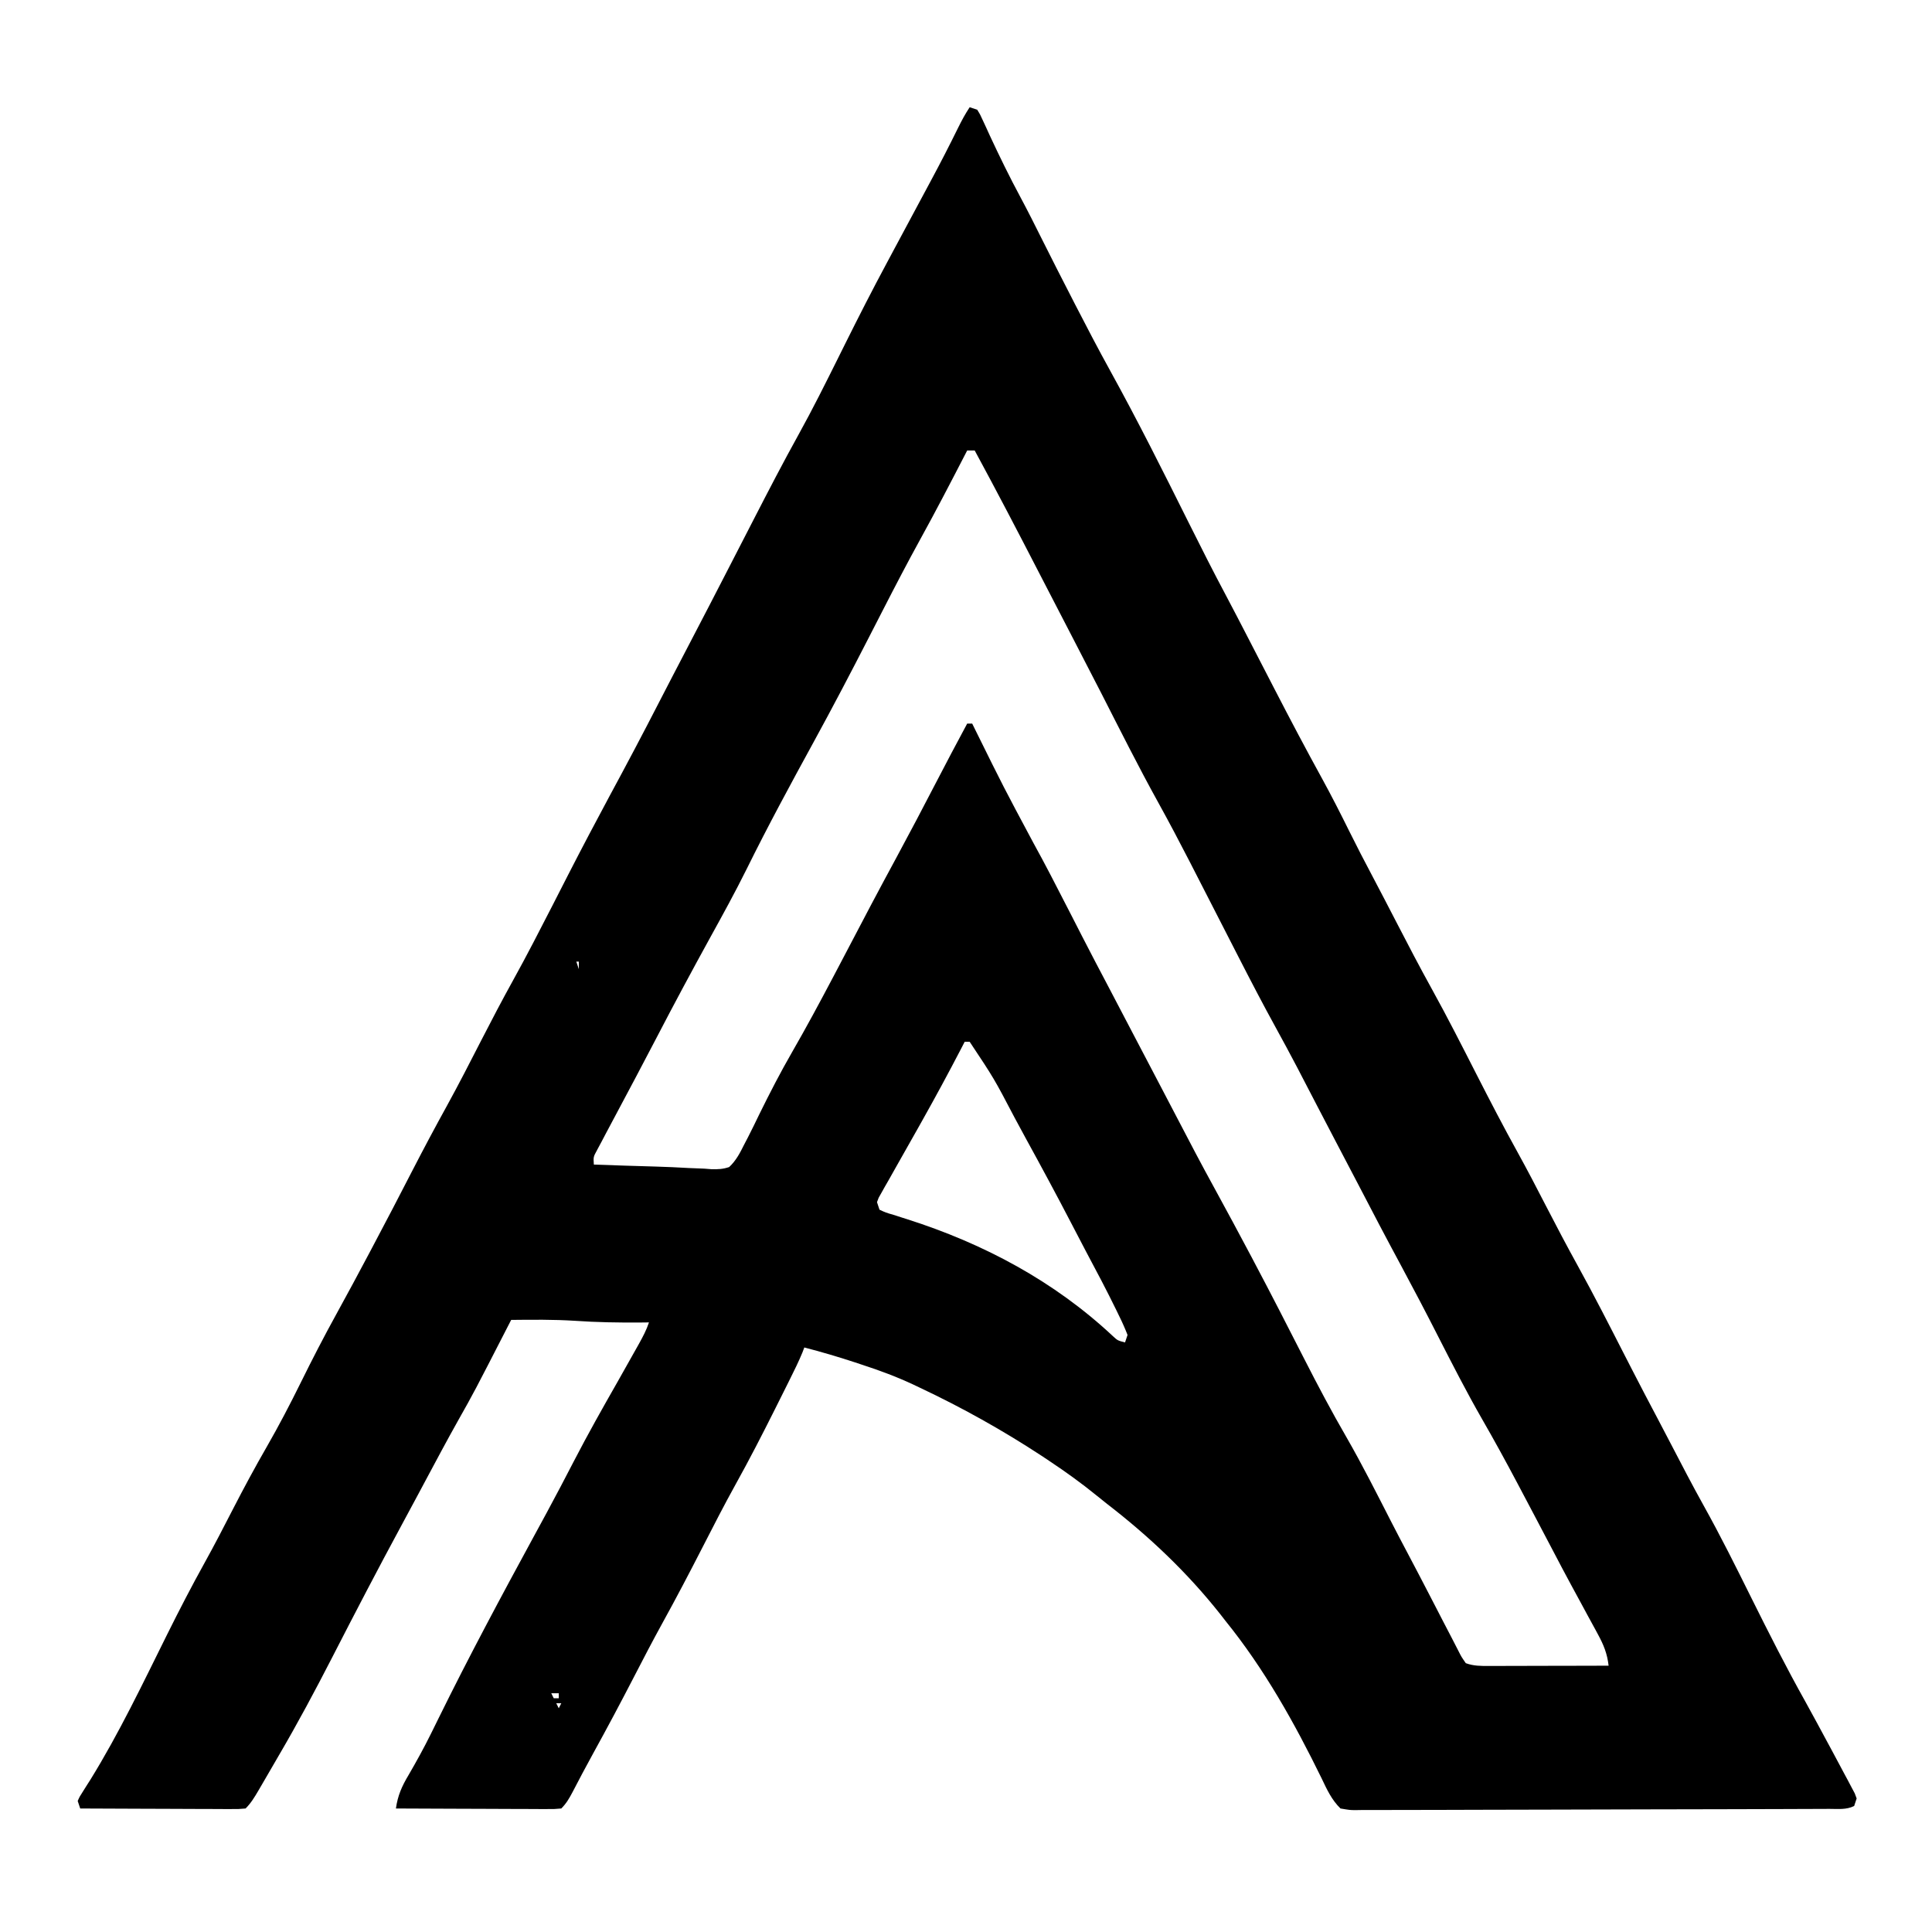 <svg xmlns="http://www.w3.org/2000/svg" xmlns:xlink="http://www.w3.org/1999/xlink" width="500" zoomAndPan="magnify" viewBox="0 0 375 375" height="500" preserveAspectRatio="xMidYMid meet" version="1.2"><g id="0016291238"><path style=" stroke:none;fill-rule:nonzero;fill:#000000;fill-opacity:1;" d="M 188.215 20.812 L 189.676 21.297 C 190.254 22.234 190.254 22.234 190.816 23.465 L 191.457 24.848 L 192.137 26.344 C 194.023 30.395 195.973 34.387 198.09 38.32 C 199.516 40.98 200.871 43.676 202.215 46.379 C 204.129 50.211 206.074 54.023 208.035 57.832 L 208.609 58.957 C 210.871 63.352 213.152 67.73 215.543 72.059 C 220.883 81.746 225.832 91.633 230.766 101.535 C 233.141 106.301 235.543 111.047 238.047 115.746 C 239.508 118.496 240.934 121.262 242.363 124.027 L 243.781 126.773 C 244.996 129.125 246.211 131.477 247.426 133.828 C 250.43 139.645 253.48 145.43 256.637 151.168 C 258.449 154.473 260.156 157.828 261.828 161.207 C 263.34 164.262 264.906 167.281 266.504 170.293 C 267.996 173.113 269.465 175.949 270.93 178.785 C 273.238 183.258 275.566 187.715 278.004 192.121 C 281 197.543 283.797 203.062 286.613 208.582 C 289.211 213.672 291.84 218.738 294.609 223.738 C 296.492 227.148 298.289 230.602 300.07 234.066 C 302.09 237.984 304.141 241.879 306.273 245.738 C 309.465 251.52 312.457 257.406 315.465 263.285 L 316.023 264.367 L 316.57 265.438 C 318.281 268.781 320.031 272.109 321.789 275.434 C 322.637 277.035 323.477 278.645 324.312 280.254 C 326.406 284.285 328.496 288.316 330.707 292.285 C 333.977 298.156 336.961 304.16 339.949 310.176 C 343.32 316.957 346.727 323.684 350.426 330.293 C 351.891 332.934 353.32 335.602 354.754 338.262 L 355.609 339.844 C 356.395 341.297 357.172 342.758 357.945 344.219 L 358.699 345.621 L 359.391 346.934 L 360.004 348.086 L 360.375 349.082 L 359.891 350.543 C 358.367 351.305 356.738 351.102 355.066 351.102 L 353.844 351.109 C 352.488 351.117 351.133 351.117 349.773 351.121 L 346.867 351.133 C 343.676 351.148 340.484 351.152 337.293 351.16 L 334.004 351.168 C 329.445 351.18 324.883 351.188 320.32 351.195 C 313.777 351.203 307.234 351.219 300.688 351.246 C 296.09 351.266 291.492 351.273 286.895 351.277 C 284.148 351.277 281.402 351.285 278.652 351.301 C 276.066 351.312 273.484 351.316 270.898 351.312 C 269.949 351.312 269 351.316 268.051 351.324 C 266.758 351.336 265.461 351.332 264.168 351.324 L 263.023 351.344 C 261.973 351.328 261.973 351.328 260.191 351.027 C 258.484 349.367 257.559 347.355 256.547 345.223 C 251.266 334.422 245.402 323.918 237.82 314.555 L 236.82 313.27 C 230.426 305.195 223.066 298.227 214.93 291.945 C 214.246 291.406 213.562 290.863 212.887 290.309 C 209.926 287.898 206.871 285.695 203.688 283.582 L 202.164 282.566 C 194.602 277.602 186.676 273.18 178.488 269.324 L 177.285 268.75 C 174.027 267.223 170.727 266 167.305 264.887 L 165.824 264.395 C 162.617 263.336 159.387 262.398 156.117 261.543 L 155.746 262.527 C 155.02 264.281 154.188 265.973 153.34 267.668 L 152.805 268.746 L 150.473 273.414 C 147.992 278.371 145.465 283.293 142.77 288.137 C 140.566 292.117 138.492 296.16 136.422 300.207 C 133.875 305.184 131.289 310.125 128.586 315.02 C 126.68 318.48 124.859 321.984 123.047 325.496 C 120.473 330.484 117.832 335.441 115.121 340.359 C 113.746 342.863 112.402 345.387 111.09 347.922 C 110.457 349.121 109.91 350.062 108.945 351.027 C 107.609 351.145 107.609 351.145 105.887 351.137 L 104.938 351.137 C 103.902 351.137 102.863 351.133 101.828 351.121 L 99.672 351.117 C 97.781 351.113 95.891 351.105 94 351.094 C 92.07 351.086 90.141 351.078 88.211 351.074 C 84.422 351.066 80.633 351.047 76.848 351.027 C 77.199 348.508 78.012 346.688 79.309 344.523 C 80.828 341.906 82.285 339.273 83.625 336.559 L 84.098 335.602 L 85.082 333.605 C 91.008 321.551 97.352 309.727 103.773 297.926 L 105.359 295.008 L 106.145 293.559 C 107.926 290.273 109.66 286.961 111.375 283.641 C 114.074 278.426 116.949 273.32 119.863 268.219 C 121.055 266.121 122.238 264.016 123.414 261.91 L 124.031 260.812 C 124.789 259.445 125.473 258.164 125.965 256.68 L 124.234 256.699 C 120.008 256.727 115.816 256.66 111.598 256.367 C 107.473 256.102 103.348 256.152 99.219 256.195 L 98.625 257.348 C 92.031 270.199 92.031 270.199 88.93 275.703 C 86.758 279.566 84.68 283.477 82.59 287.383 L 81.168 290.047 C 80.125 292 79.078 293.945 78.023 295.891 C 73.375 304.48 68.867 313.141 64.41 321.832 C 61.148 328.18 57.797 334.449 54.191 340.609 C 53.488 341.812 52.789 343.016 52.094 344.223 C 51.652 344.98 51.211 345.738 50.77 346.5 L 50.156 347.551 C 49.402 348.832 48.723 349.973 47.668 351.027 C 46.332 351.145 46.332 351.145 44.609 351.137 L 43.66 351.137 C 42.625 351.137 41.586 351.133 40.551 351.121 L 38.395 351.117 C 36.504 351.113 34.613 351.105 32.723 351.094 C 30.793 351.086 28.863 351.078 26.934 351.074 C 23.145 351.066 19.355 351.047 15.57 351.027 L 15.082 349.57 C 15.457 348.719 15.457 348.719 16.074 347.762 L 16.77 346.652 C 17.023 346.25 17.281 345.848 17.547 345.434 C 23.145 336.375 27.723 326.746 32.457 317.219 C 34.781 312.547 37.168 307.926 39.699 303.363 C 41.605 299.926 43.41 296.441 45.203 292.941 C 47.316 288.836 49.496 284.785 51.801 280.785 C 54.148 276.699 56.312 272.547 58.398 268.32 C 60.609 263.84 62.887 259.418 65.301 255.043 C 67.453 251.141 69.559 247.211 71.648 243.277 L 72.18 242.273 C 74.867 237.215 77.512 232.133 80.133 227.035 C 82.281 222.867 84.488 218.73 86.754 214.625 C 89.051 210.441 91.227 206.199 93.402 201.949 C 95.422 198.016 97.469 194.105 99.613 190.234 C 102.281 185.414 104.793 180.52 107.305 175.617 L 107.918 174.414 L 110.293 169.77 C 112.934 164.613 115.637 159.492 118.379 154.391 L 120.223 150.965 L 120.691 150.094 C 124.02 143.891 127.254 137.633 130.477 131.371 C 131.699 129.004 132.938 126.641 134.172 124.277 C 136.543 119.746 138.887 115.207 141.227 110.66 L 143.883 105.5 L 146.359 100.688 C 149.176 95.211 152.008 89.754 154.992 84.367 C 157.723 79.438 160.234 74.398 162.746 69.352 L 163.359 68.117 L 163.969 66.891 C 166.629 61.543 169.34 56.227 172.168 50.965 L 173.469 48.531 C 175.859 44.059 178.254 39.59 180.656 35.129 C 182.492 31.715 184.266 28.27 185.973 24.793 C 186.66 23.402 187.355 22.102 188.215 20.812 M 187.73 87.438 L 187.242 88.383 C 184.418 93.855 181.586 99.312 178.609 104.703 C 176.141 109.191 173.777 113.73 171.438 118.289 L 170.898 119.34 L 168.781 123.465 C 165.242 130.367 161.648 137.234 157.922 144.039 C 153.461 152.188 149.039 160.352 144.926 168.684 C 142.711 173.145 140.316 177.504 137.91 181.863 C 134.312 188.402 130.777 194.977 127.34 201.605 C 124.758 206.57 122.129 211.508 119.496 216.445 L 118.973 217.426 L 117.559 220.082 L 116.727 221.664 L 115.887 223.238 C 115.164 224.555 115.164 224.555 115.266 226.043 C 119.281 226.191 123.293 226.32 127.305 226.43 C 129.449 226.492 131.59 226.59 133.73 226.715 C 134.719 226.754 135.707 226.793 136.695 226.832 L 138.059 226.938 C 139.344 226.973 140.309 226.938 141.527 226.527 C 142.879 225.266 143.629 223.793 144.445 222.152 L 145.16 220.785 C 145.926 219.285 146.664 217.773 147.395 216.254 C 149.41 212.152 151.496 208.117 153.777 204.156 C 156.477 199.469 159.035 194.715 161.559 189.934 L 162.137 188.84 C 163.375 186.488 164.609 184.137 165.844 181.785 L 166.598 180.348 L 167.246 179.117 L 168.398 176.922 L 168.949 175.871 C 170.617 172.703 172.32 169.555 174.02 166.406 C 176.605 161.613 179.148 156.801 181.648 151.961 C 183.645 148.109 185.672 144.27 187.73 140.449 L 188.703 140.449 L 189.367 141.797 C 194.777 152.746 194.777 152.746 200.531 163.516 C 202.859 167.727 205.051 172.004 207.242 176.285 L 207.824 177.414 L 209.516 180.719 L 210.062 181.789 C 211.781 185.129 213.52 188.461 215.277 191.777 C 216.645 194.359 217.992 196.949 219.34 199.535 C 221.312 203.32 223.293 207.098 225.281 210.871 C 226.367 212.926 227.445 214.988 228.516 217.055 C 230.867 221.582 233.238 226.098 235.695 230.57 C 238.137 235.031 240.547 239.512 242.93 244.004 L 243.48 245.051 C 246.781 251.281 249.988 257.555 253.191 263.836 C 255.793 268.938 258.461 273.977 261.328 278.934 C 264.438 284.34 267.234 289.91 270.078 295.461 C 271.156 297.559 272.25 299.645 273.355 301.727 C 274.746 304.359 276.129 307 277.496 309.648 L 277.957 310.539 C 278.715 312 279.469 313.457 280.219 314.918 C 280.762 315.965 281.305 317.012 281.852 318.055 C 282.285 318.883 282.711 319.711 283.129 320.543 C 283.645 321.566 283.645 321.566 284.508 322.82 C 286.004 323.379 287.457 323.367 289.043 323.363 L 290.605 323.363 L 292.281 323.355 L 294.008 323.352 C 295.828 323.352 297.645 323.344 299.465 323.336 C 300.695 323.336 301.93 323.332 303.164 323.332 C 306.184 323.324 309.207 323.316 312.23 323.309 C 311.961 320.973 311.285 319.297 310.164 317.238 L 309.684 316.344 C 309.168 315.391 308.648 314.441 308.125 313.488 L 307.047 311.492 C 306.336 310.176 305.625 308.863 304.91 307.555 C 303.777 305.457 302.66 303.352 301.562 301.238 C 300.742 299.68 299.922 298.117 299.098 296.559 L 298.195 294.84 C 296.969 292.516 295.742 290.191 294.512 287.871 C 292.305 283.707 290.051 279.578 287.699 275.496 C 284.641 270.168 281.855 264.711 279.062 259.242 C 276.746 254.691 274.375 250.172 271.957 245.676 C 269.117 240.41 266.336 235.117 263.586 229.805 C 262.121 226.984 260.645 224.168 259.16 221.359 C 257.984 219.133 256.82 216.898 255.664 214.66 C 253.051 209.59 250.426 204.531 247.668 199.535 C 245.164 194.988 242.773 190.387 240.406 185.77 L 239.844 184.672 C 238.707 182.457 237.574 180.242 236.438 178.023 C 234.816 174.848 233.188 171.676 231.559 168.504 L 231.035 167.477 C 229 163.523 226.934 159.594 224.781 155.707 C 220.949 148.777 217.402 141.695 213.805 134.645 C 212.055 131.223 210.293 127.809 208.52 124.398 C 206.25 120.031 203.988 115.656 201.734 111.281 C 197.617 103.297 193.469 95.332 189.188 87.438 Z M 111.863 186.648 L 112.348 188.109 L 112.348 186.648 Z M 187.242 202.211 L 186.418 203.805 C 184.023 208.41 181.551 212.977 179.008 217.5 L 178.141 219.047 C 176.742 221.535 175.34 224.016 173.93 226.496 L 172.441 229.141 L 171.734 230.367 L 171.105 231.492 L 170.551 232.473 L 170.223 233.336 L 170.707 234.797 C 171.91 235.363 171.91 235.363 173.414 235.797 L 175.148 236.355 L 176.078 236.648 C 190.945 241.391 204.625 248.672 216.047 259.375 C 216.93 260.188 216.93 260.188 218.367 260.57 L 218.855 259.113 C 218.371 257.871 217.836 256.656 217.242 255.465 L 216.707 254.355 C 214.82 250.477 212.797 246.668 210.766 242.859 C 209.824 241.086 208.902 239.301 207.977 237.516 C 205.109 231.992 202.16 226.52 199.164 221.066 C 198.41 219.684 197.664 218.297 196.918 216.91 C 192.945 209.328 192.945 209.328 188.215 202.211 Z M 107 328.656 L 107.484 329.629 L 108.457 329.629 L 108.457 328.656 Z M 107.973 330.602 L 108.457 331.574 L 108.945 330.602 Z M 344.57 378.777 C 347.672 379.926 350.34 381.781 352.617 384.168 C 354.93 386.988 356.762 390.207 357.457 393.824 C 357.758 397.914 357.676 401.734 356.184 405.602 C 354.734 408.527 352.906 410.828 350.316 412.824 C 346.723 415.207 343.602 416.629 339.312 417.078 C 335.734 417.266 332.59 417.031 329.293 415.566 C 325.676 413.672 322.938 411.715 320.648 408.293 C 318.5 404.723 317.512 401.938 317.398 397.746 C 317.488 394.266 317.992 391.367 319.664 388.297 C 321.574 385.266 323.688 382.641 326.805 380.824 C 332.309 378.012 338.492 377.195 344.57 378.781 M 330.223 387.016 C 328.008 388.801 326.41 390.66 325.359 393.34 C 324.762 395.406 324.605 397.527 324.875 399.66 C 325.547 402.027 326.523 404.066 327.852 406.137 C 329.777 407.934 331.59 409.086 334.113 409.875 C 337.266 410.285 340.336 410.285 343.324 409.113 C 345.496 407.961 347.219 406.484 348.703 404.523 C 350.023 402.352 350.266 400.227 350.348 397.715 C 350.266 395.184 349.992 393.105 348.703 390.906 C 347.234 388.742 345.629 387.02 343.293 385.801 C 339 384.16 334.066 384.457 330.223 387.016 M 260.68 378.75 C 262.711 378.711 264.742 378.684 266.773 378.668 C 267.461 378.66 268.148 378.652 268.836 378.641 C 274.383 378.539 279.711 378.816 284.691 381.516 C 287.477 383.359 289.457 385.41 291.078 388.34 C 292.906 392.301 293.516 396.141 293.156 400.484 C 292.598 403.934 291.246 407.074 289.133 409.859 C 286.535 412.695 283.293 414.43 279.707 415.73 C 273.812 417.305 267.215 417.094 261.164 416.684 L 260.68 416.195 C 260.133 411.574 260.121 406.914 260.129 402.266 L 260.125 400.309 C 260.125 398.957 260.125 397.605 260.129 396.254 C 260.133 394.52 260.129 392.785 260.129 391.051 C 260.125 389.391 260.129 387.727 260.129 386.066 L 260.125 384.18 L 260.129 382.445 L 260.133 380.918 C 260.191 379.723 260.191 379.723 260.68 378.75 M 267.488 385.559 L 267.488 409.875 C 273.973 410.223 273.973 410.223 279.605 408.574 C 281.859 407.137 283.438 405.383 284.934 403.188 C 285.875 400.473 286.184 397.824 285.789 394.965 C 285.242 392.777 284.41 391.043 283.02 389.266 C 281.789 388.008 280.586 387.066 279.008 386.285 C 275.309 385.184 275.309 385.184 267.488 385.559 M 31.617 378.75 C 32.91 378.523 33.945 378.434 35.234 378.445 L 37.18 378.395 L 38.914 378.75 C 40.586 380.852 41.516 383.098 42.438 385.586 L 42.875 386.73 C 43.34 387.961 43.801 389.191 44.262 390.422 C 44.91 392.129 45.559 393.84 46.211 395.551 L 46.703 396.848 C 47.75 399.602 48.828 402.348 49.93 405.078 L 50.344 406.109 C 50.988 407.695 51.633 409.285 52.285 410.871 L 52.969 412.555 L 53.57 414.02 C 53.988 415.223 53.988 415.223 53.988 416.684 C 52.887 416.723 51.781 416.75 50.676 416.773 L 48.812 416.824 L 47.18 416.684 C 45.723 415.223 45.723 415.223 43.289 408.902 L 26.754 408.414 L 25.297 412.793 C 24.586 414.352 24.074 415.473 22.863 416.684 C 21.492 416.777 21.492 416.777 19.887 416.742 L 18.27 416.715 L 17.027 416.684 L 16.543 415.223 C 16.898 414.035 16.898 414.035 17.496 412.59 L 18.18 410.918 L 18.941 409.082 C 19.48 407.773 20.016 406.461 20.551 405.148 L 20.984 404.082 C 22.172 401.168 23.316 398.234 24.449 395.301 L 24.977 393.934 C 25.672 392.133 26.367 390.332 27.055 388.531 C 27.543 387.266 28.031 386 28.52 384.734 L 28.957 383.582 C 30.332 380.051 30.332 380.051 31.617 378.75 M 35.023 387.504 C 33.492 390.41 32.316 393.332 31.254 396.438 L 30.789 397.766 C 29.98 399.883 29.98 399.883 29.672 402.094 L 40.859 402.094 C 38.348 394.734 38.348 394.734 35.508 387.504 Z M 74.414 378.75 C 75.621 378.648 76.797 378.59 78.004 378.566 L 79.012 378.512 C 79.988 378.496 79.988 378.496 81.711 378.75 C 83.031 380.543 83.801 382.598 84.613 384.664 L 85.02 385.688 C 85.457 386.789 85.895 387.891 86.332 388.992 L 87.242 391.281 C 89.391 396.695 91.523 402.113 93.641 407.539 C 94.871 410.691 94.871 410.691 96.203 413.801 C 96.785 415.223 96.785 415.223 96.785 416.684 C 95.684 416.723 94.578 416.75 93.473 416.773 L 91.609 416.824 L 89.977 416.684 C 88.52 415.223 88.52 415.223 86.086 408.902 L 69.551 408.414 L 69.066 410.848 C 68.695 411.789 68.301 412.723 67.879 413.645 L 67.242 415.062 L 66.633 416.195 C 65.23 416.898 64 416.727 62.441 416.711 L 60.688 416.699 L 59.34 416.684 C 60.289 413.75 61.328 410.848 62.453 407.977 L 62.93 406.762 C 63.434 405.469 63.938 404.176 64.445 402.883 L 64.969 401.547 C 67.184 395.883 69.418 390.223 71.711 384.586 L 72.379 382.934 C 72.578 382.445 72.777 381.957 72.984 381.453 L 73.508 380.18 C 73.93 379.234 73.93 379.234 74.414 378.75 M 77.332 387.988 C 76.641 389.84 75.945 391.691 75.254 393.547 L 74.547 395.438 C 74.207 396.34 73.871 397.246 73.535 398.152 L 72.918 399.805 C 72.418 401.043 72.418 401.043 72.469 402.094 L 83.168 402.094 C 82.82 399.641 82.586 398.172 81.68 396.016 L 81.086 394.586 L 80.465 393.125 L 79.836 391.625 C 79.332 390.414 78.82 389.199 78.305 387.988 Z M 166.375 378.578 C 168.879 379.477 170.652 380.82 172.473 382.746 C 173.172 383.652 173.668 384.5 174.113 385.559 C 174.172 386.895 174.172 386.895 174.113 387.988 C 172.168 388.766 170.344 389.254 168.254 389.219 C 167.305 388.961 167.305 388.961 166.492 388.234 C 166 387.625 165.516 387.008 165.043 386.383 C 164.395 385.477 164.395 385.477 163.262 384.828 C 161.34 384.469 159.465 384.543 157.578 385.07 C 156.707 385.695 156.707 385.695 156.117 386.531 C 155.836 387.969 155.836 387.969 156.117 389.449 C 156.934 390.527 157.727 391.23 158.949 391.82 C 160.023 392.25 161.105 392.645 162.199 393.035 C 171.957 396.688 171.957 396.688 174.203 399.266 C 175.152 400.738 175.543 401.738 175.688 403.48 C 175.797 408.398 175.797 408.398 174.812 410.574 C 173.312 413.078 171.211 414.637 168.734 416.105 C 165.496 417.316 161.797 417.387 158.406 416.973 C 155.648 416.383 153.285 415.527 151.105 413.703 C 149.586 412.02 148.559 410.078 147.852 407.93 C 147.789 406.562 147.789 406.562 147.852 405.496 C 148.621 405.332 149.391 405.172 150.16 405.012 L 151.461 404.738 C 152.715 404.523 152.715 404.523 154.66 404.523 L 155.238 406.105 C 155.82 407.469 156.215 408.02 157.336 409.082 C 158.566 409.887 159.539 410.312 161.008 410.457 C 162.945 410.5 164.254 410.41 166.09 409.691 L 167.305 408.902 C 167.891 407.867 167.891 407.867 167.973 406.316 L 167.789 404.523 C 166.715 403.098 165.828 402.324 164.227 401.535 C 162.871 400.977 161.504 400.441 160.129 399.934 C 156.59 398.609 153.219 397.242 150.281 394.797 C 149.047 393.18 148.461 391.727 148.156 389.715 C 148.051 387.637 148.254 385.887 149.098 383.977 C 150.234 381.988 151.742 380.441 153.688 379.234 C 157.523 377.621 162.324 377.723 166.375 378.578 M 219.34 378.75 C 220.383 378.734 221.43 378.727 222.473 378.719 L 224.234 378.699 L 225.664 378.75 L 226.148 379.234 C 226.199 379.957 226.215 380.68 226.219 381.402 L 226.23 382.797 L 226.234 384.324 L 226.27 387.512 C 226.289 389.188 226.301 390.867 226.309 392.543 C 226.316 394.16 226.336 395.777 226.355 397.395 L 226.355 398.895 C 226.41 402.16 226.887 405.078 228.582 407.93 C 229.82 408.973 230.898 409.492 232.473 409.875 C 234.832 410.184 236.734 410.098 238.977 409.266 C 240.277 408.398 241.238 407.707 242.199 406.469 C 243.312 403.469 243.34 400.59 243.371 397.414 L 243.402 395.793 C 243.43 394.094 243.453 392.395 243.477 390.695 L 243.531 387.227 C 243.578 384.402 243.621 381.574 243.656 378.75 C 244.703 378.734 245.746 378.727 246.789 378.719 L 248.551 378.699 L 249.98 378.75 L 250.465 379.234 C 250.52 380.047 250.547 380.855 250.551 381.668 L 250.57 383.242 L 250.582 384.961 L 250.594 386.727 C 250.602 387.961 250.605 389.195 250.609 390.434 C 250.617 392.312 250.641 394.191 250.66 396.07 C 250.664 397.273 250.668 398.473 250.672 399.676 L 250.699 401.367 C 250.688 404.891 250.188 407.715 248.52 410.848 C 246.68 413.219 244.348 414.773 241.59 415.922 C 238.027 417.219 234.562 417.516 230.832 416.863 C 227.789 416.113 225.141 414.555 222.812 412.465 C 221.043 410.551 219.992 408.52 219.34 405.984 C 219.148 403.867 219.172 401.766 219.199 399.645 L 219.203 397.832 C 219.215 395.926 219.23 394.023 219.25 392.121 C 219.258 390.828 219.266 389.535 219.27 388.238 C 219.285 385.074 219.309 381.914 219.34 378.75 M 180.922 378.75 C 181.887 378.699 182.855 378.688 183.824 378.684 L 185.711 378.68 L 187.762 378.684 C 188.457 378.684 189.152 378.684 189.848 378.684 C 191.309 378.684 192.77 378.684 194.23 378.684 C 196.105 378.688 197.98 378.688 199.855 378.684 C 201.293 378.684 202.73 378.684 204.168 378.684 C 204.863 378.684 205.555 378.684 206.246 378.684 C 207.211 378.68 208.176 378.684 209.141 378.688 L 210.809 378.688 L 212.047 378.75 L 212.531 379.234 C 212.582 380.207 212.598 381.18 212.594 382.152 L 212.598 383.766 L 212.531 385.07 L 212.047 385.559 C 211.145 385.598 210.242 385.609 209.34 385.605 L 207.68 385.602 L 205.938 385.586 L 204.188 385.582 C 202.754 385.574 201.32 385.566 199.887 385.559 L 199.891 386.719 C 199.902 390.316 199.91 393.918 199.914 397.516 C 199.914 399.367 199.918 401.219 199.926 403.07 C 199.93 404.855 199.934 406.637 199.934 408.422 C 199.934 409.105 199.938 409.789 199.938 410.469 C 199.941 411.422 199.941 412.375 199.945 413.328 L 199.945 414.973 L 199.887 416.195 L 199.402 416.684 L 193.078 416.684 L 193.078 385.559 L 180.922 385.559 L 180.434 385.07 C 180.387 384.098 180.371 383.125 180.375 382.152 L 180.371 380.543 L 180.434 379.234 Z M 103.594 378.75 C 104.648 378.699 105.703 378.684 106.758 378.688 L 108.504 378.684 L 109.918 378.75 L 110.402 379.234 C 110.449 380.191 110.461 381.145 110.461 382.102 L 110.461 383.961 L 110.453 385.984 L 110.449 388.043 C 110.445 389.852 110.441 391.66 110.438 393.473 C 110.434 395.316 110.43 397.16 110.426 399.008 C 110.422 402.629 110.414 406.25 110.402 409.875 L 111.957 409.867 C 113.855 409.855 115.754 409.852 117.648 409.848 C 118.473 409.844 119.293 409.84 120.117 409.836 C 121.297 409.832 122.477 409.828 123.652 409.824 L 124.773 409.82 C 125.66 409.82 126.543 409.844 127.426 409.875 L 127.91 410.359 C 127.961 411.238 127.977 412.121 127.973 413.004 L 127.977 414.461 C 127.91 415.711 127.91 415.711 127.426 416.684 C 124.039 416.695 120.656 416.703 117.27 416.707 C 116.117 416.711 114.965 416.715 113.812 416.719 C 112.16 416.727 110.508 416.727 108.855 416.73 L 107.285 416.738 L 105.84 416.738 L 104.559 416.742 L 103.594 416.684 L 103.109 416.195 C 103.062 415.051 103.039 413.902 103.047 412.754 L 103.043 411.664 C 103.043 410.469 103.043 409.273 103.043 408.082 L 103.043 405.602 C 103.043 403.863 103.043 402.129 103.047 400.395 C 103.047 398.164 103.047 395.938 103.043 393.707 C 103.043 392 103.043 390.293 103.043 388.582 C 103.043 387.762 103.043 386.938 103.043 386.117 C 103.043 384.969 103.043 383.824 103.047 382.676 L 103.043 381.637 C 103.047 380.836 103.074 380.035 103.109 379.234 Z M 302.016 378.75 L 308.824 378.75 C 308.836 383.621 308.844 388.496 308.852 393.371 C 308.852 395.633 308.855 397.898 308.863 400.16 C 308.867 402.344 308.871 404.523 308.871 406.707 C 308.871 407.539 308.875 408.375 308.875 409.211 C 308.879 410.375 308.883 411.539 308.883 412.703 L 308.887 413.758 C 308.883 414.57 308.859 415.383 308.824 416.195 L 308.34 416.684 C 307.367 416.73 306.395 416.746 305.422 416.742 L 303.809 416.746 L 302.504 416.684 L 302.016 416.195 C 301.973 415.031 301.953 413.867 301.961 412.703 L 301.961 411.598 C 301.961 410.383 301.965 409.168 301.969 407.957 L 301.973 405.441 C 301.973 403.227 301.977 401.016 301.984 398.805 C 301.988 396.547 301.992 394.293 301.992 392.035 C 302 387.605 302.008 383.18 302.016 378.75 "/></g></svg>